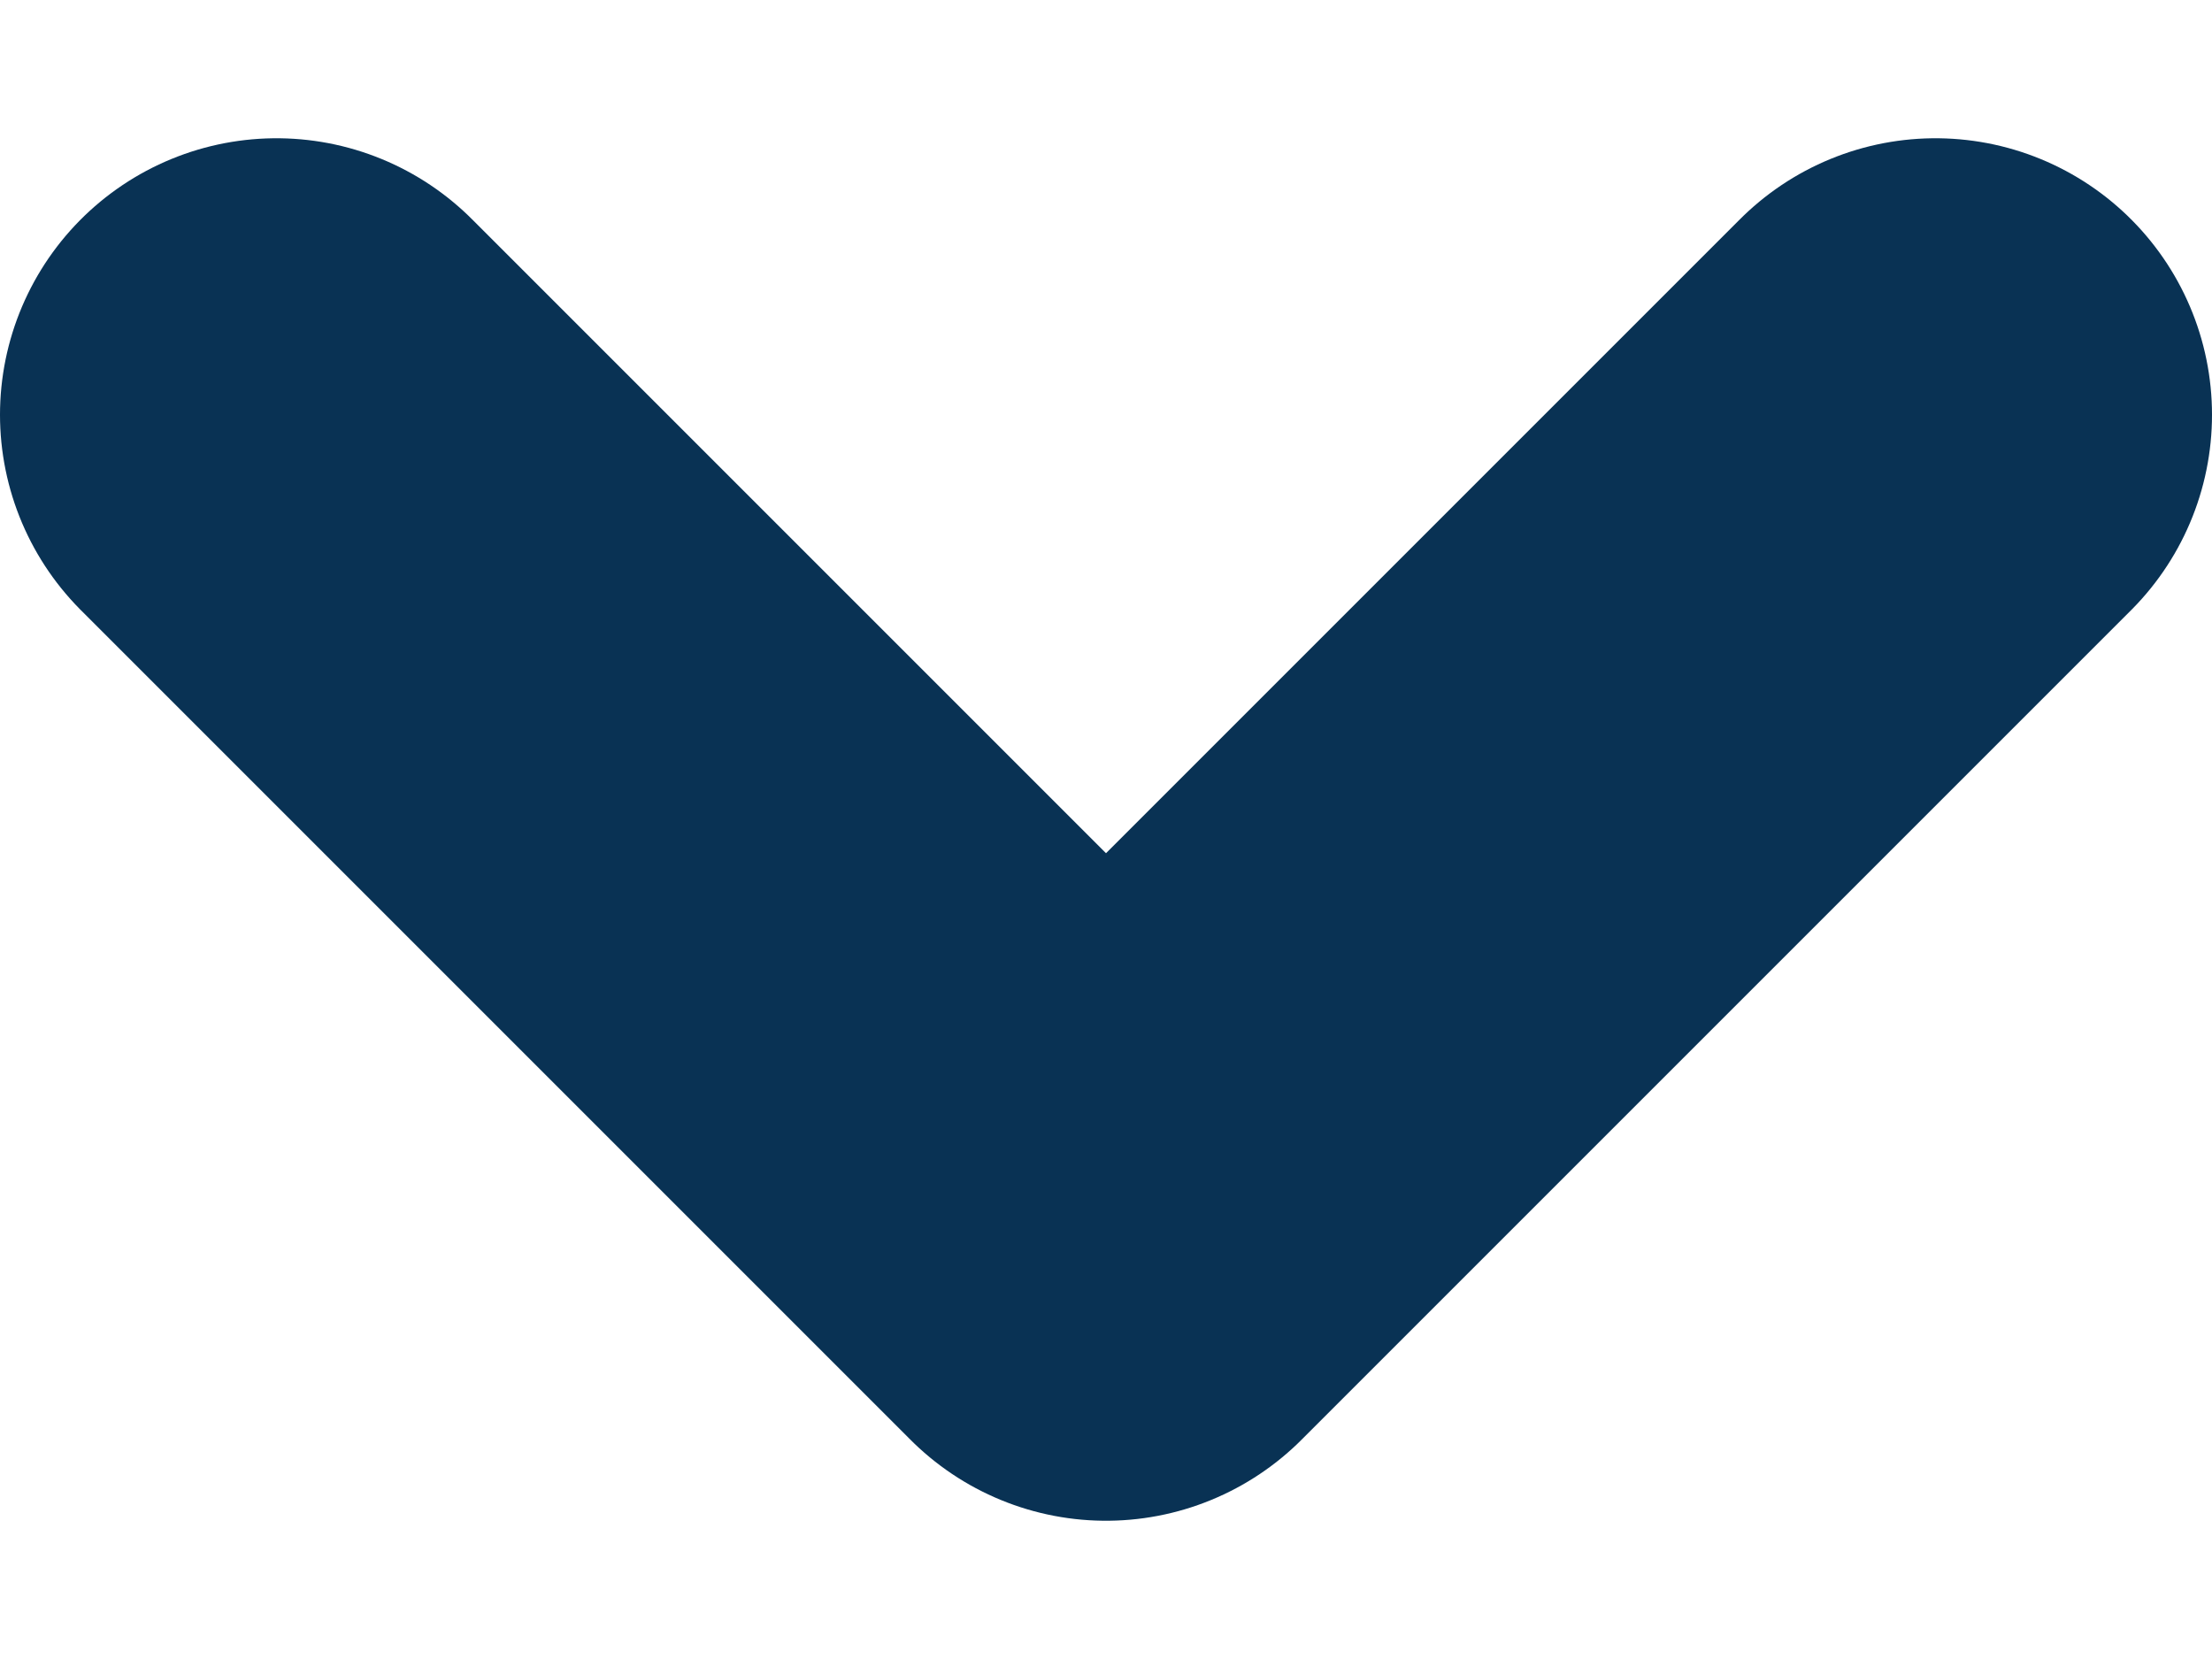 <svg width="8" height="6" viewBox="0 0 8 6" fill="none" xmlns="http://www.w3.org/2000/svg">
<path d="M1 1.5L4 4.5L7 1.5" stroke="#093254" stroke-width="2" stroke-linecap="round" stroke-linejoin="round"></path>
</svg>
